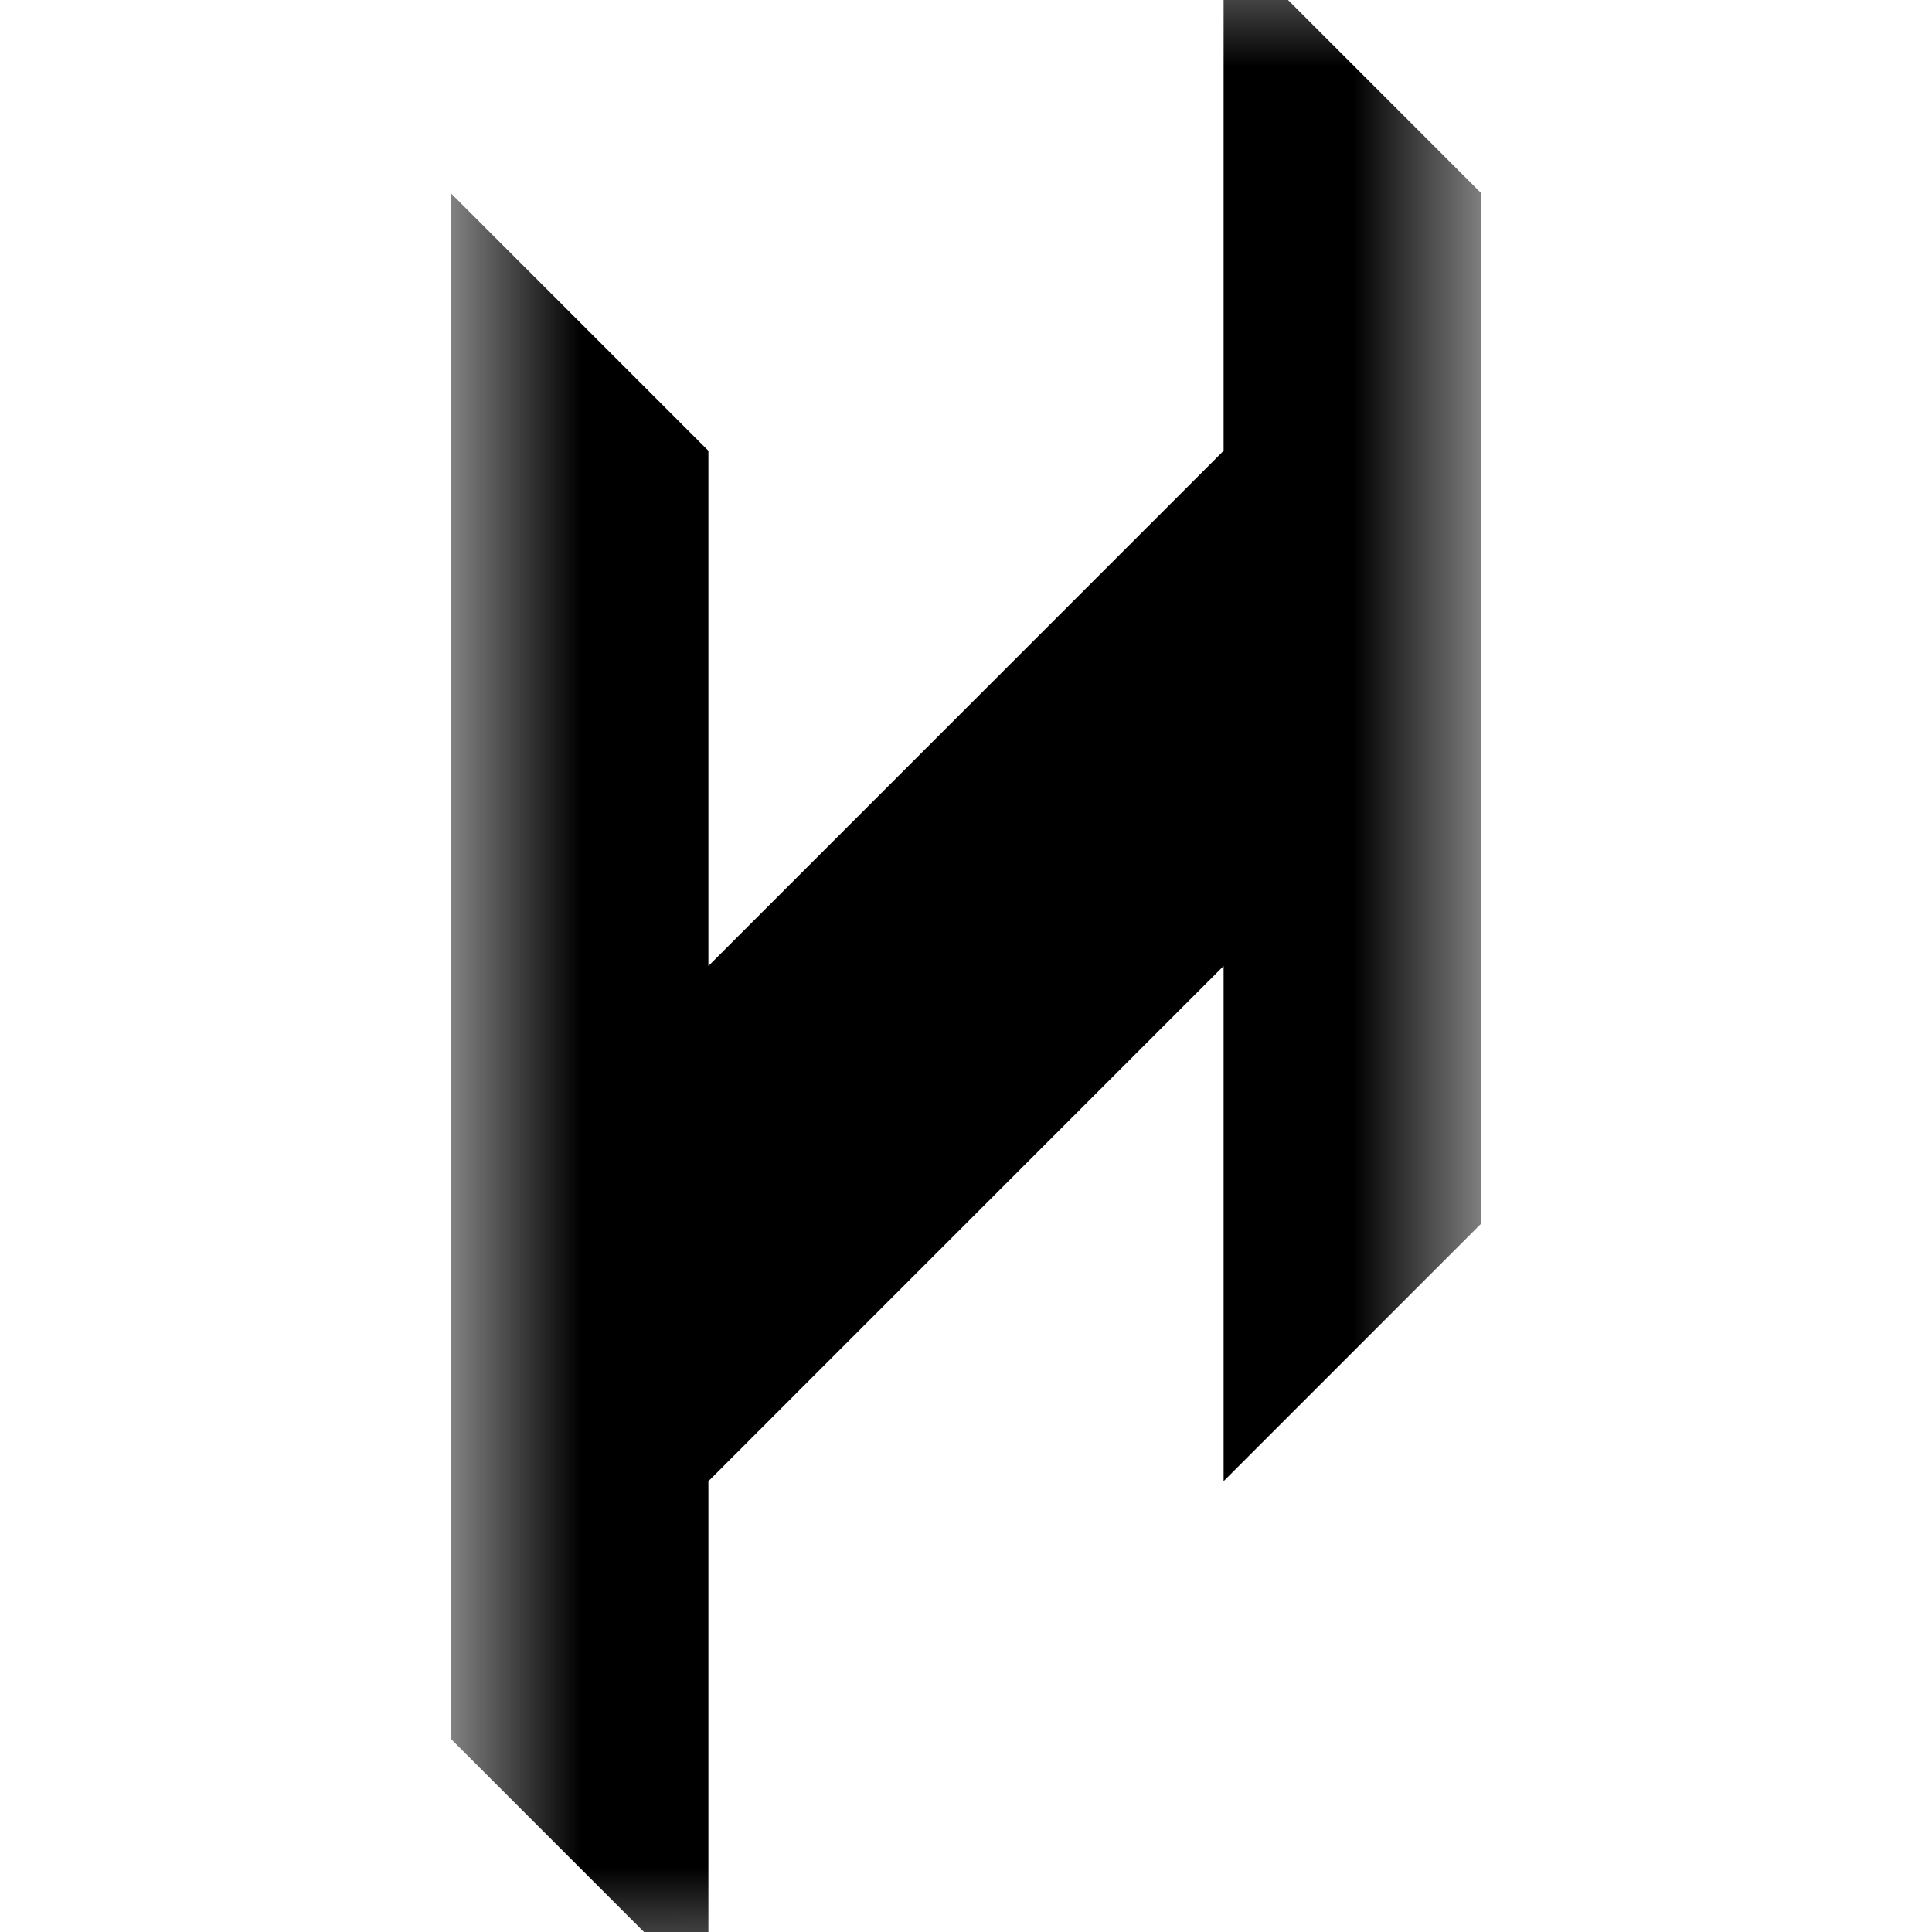 <svg xmlns="http://www.w3.org/2000/svg" viewBox="-1.75 .25 7.5 7.5"><defs><mask id="matrix"><path fill="#fff" d="M0 0h4v8h-4"/><path fill="none" stroke="#000" d="M1 0V8L4 5 0 1 1 0 4 3 0 7 1 8M3 0V8L0 5 4 1 3 0 0 3 4 7 3 8M2 1V7" stroke-width=".2"/></mask></defs><path mask="url(#matrix)" d="M0 1 1 2V4L3 2V0L4 1V5L3 6V4L1 6V8L0 7"/></svg>